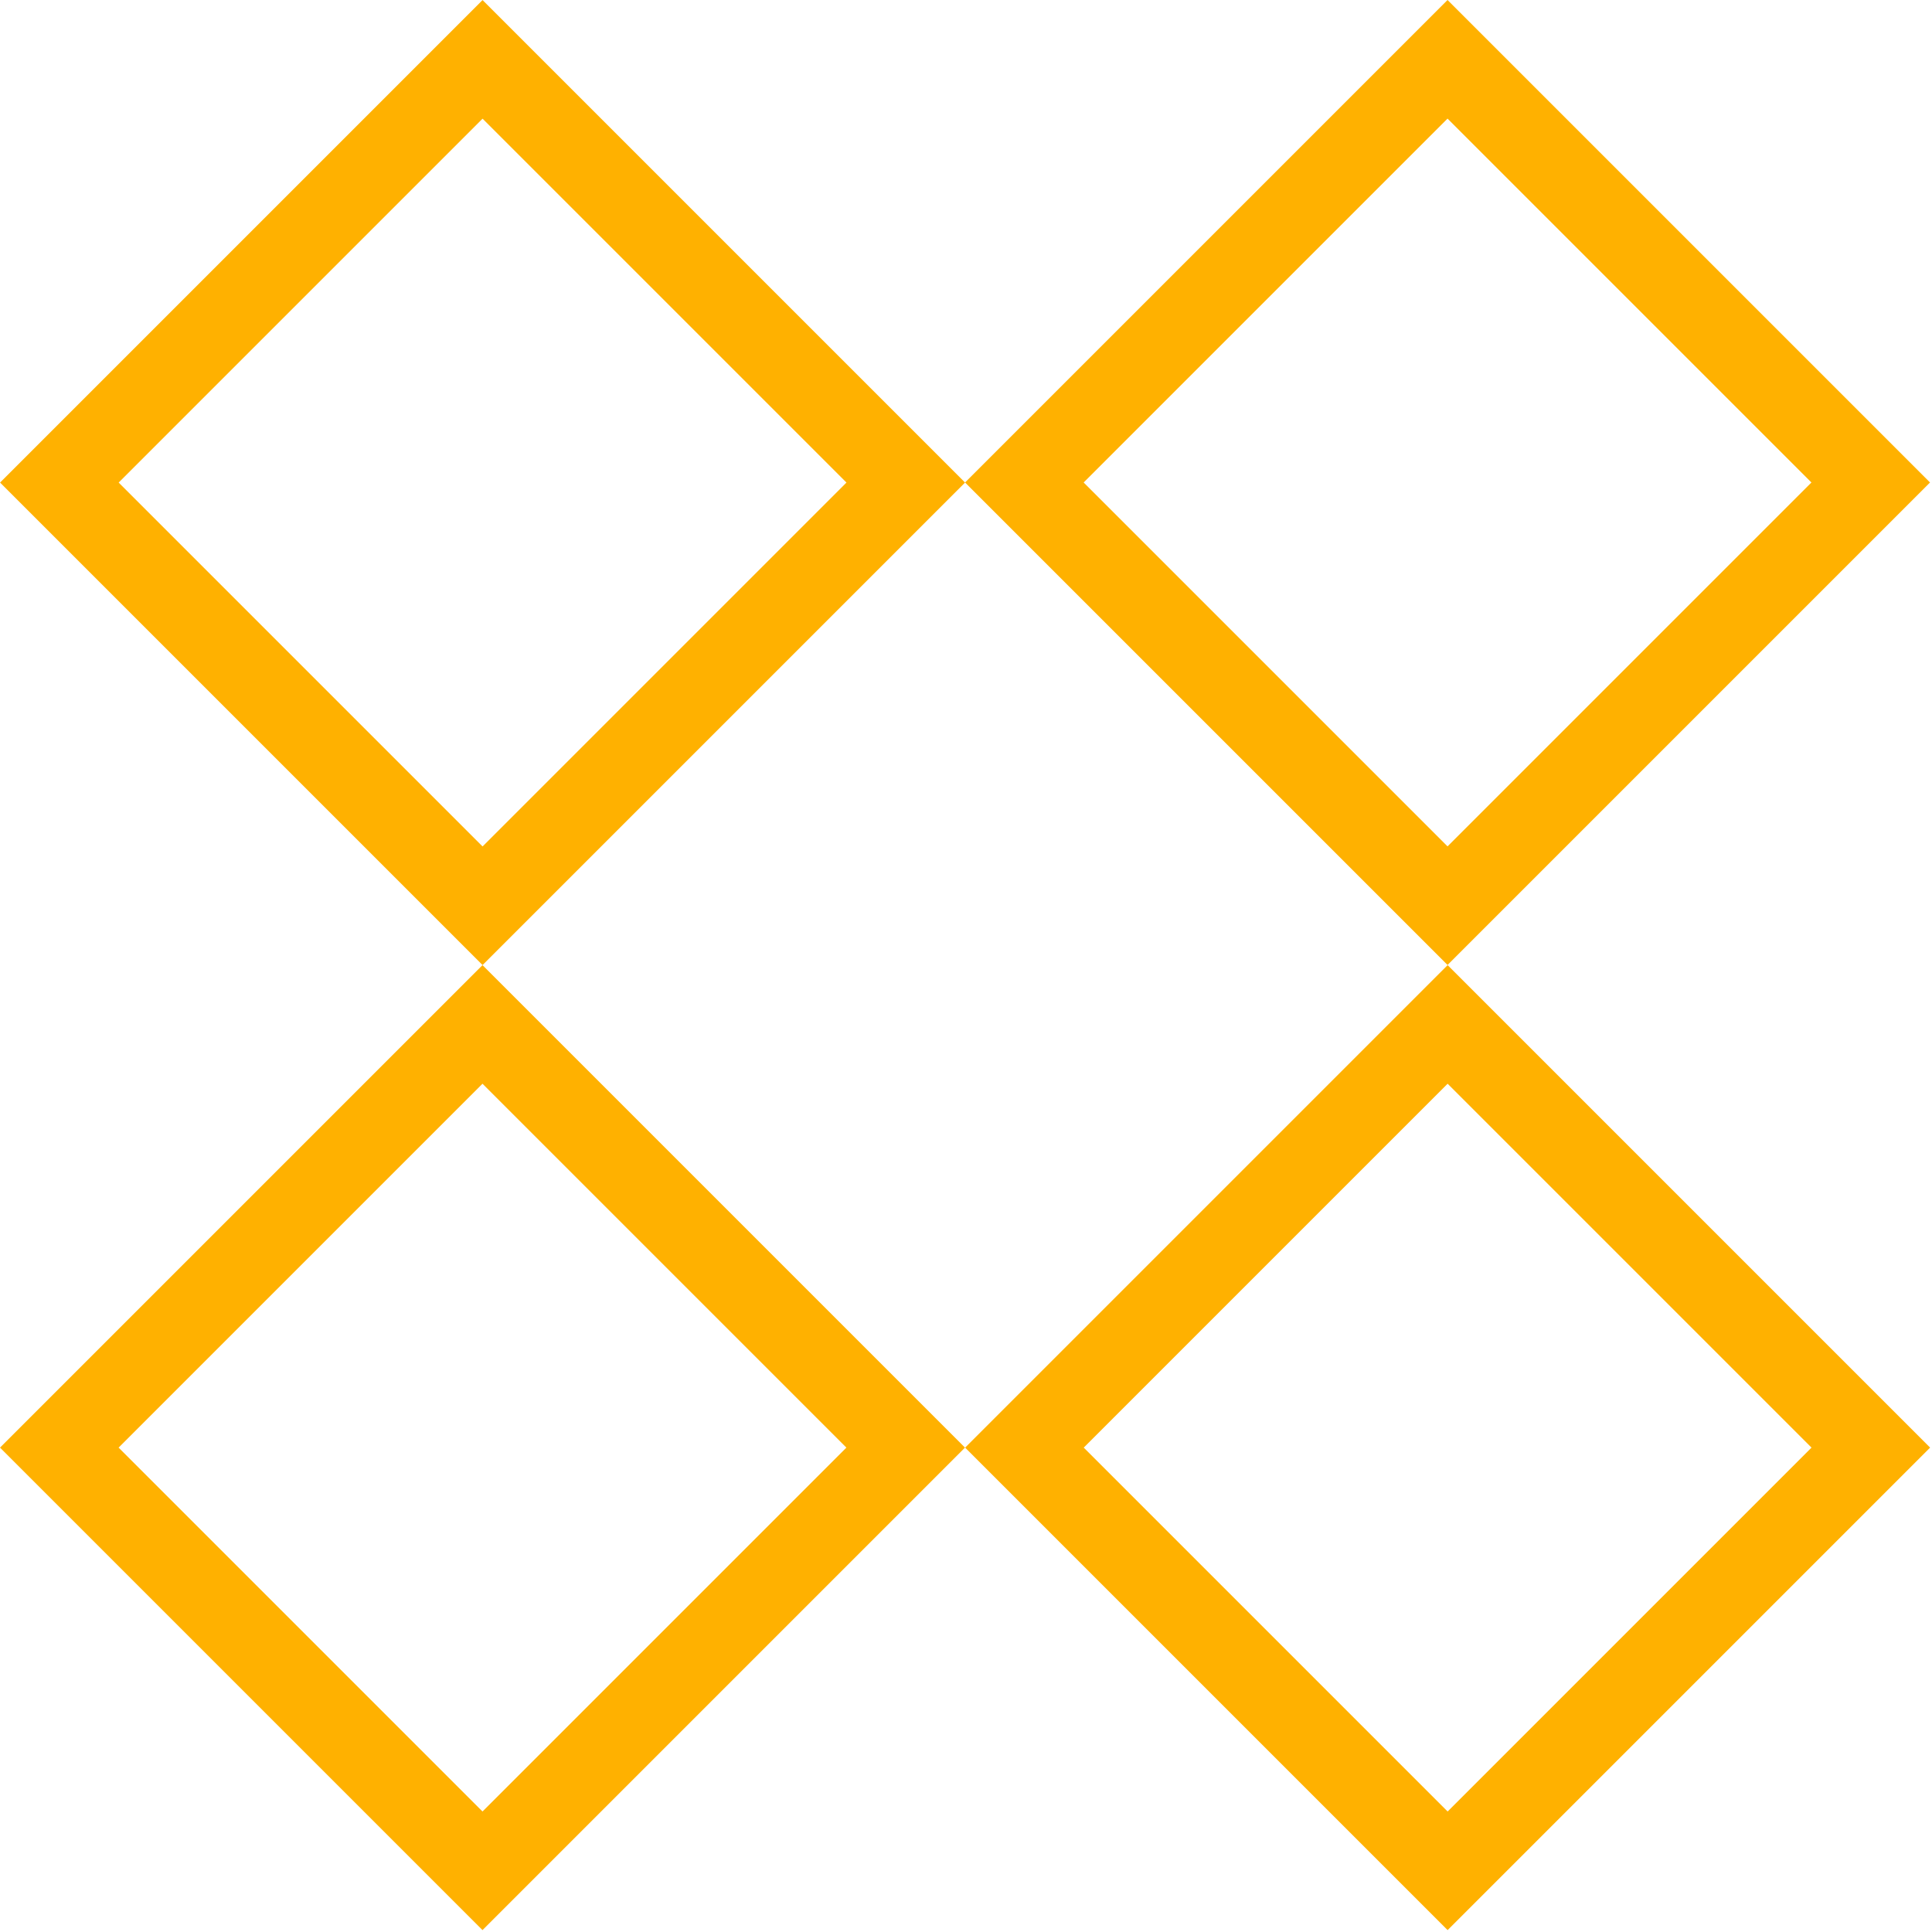 <svg width="220" height="220" viewBox="0 0 220 220" fill="none" xmlns="http://www.w3.org/2000/svg">
<rect x="6.761" y="54.95" width="68.15" height="68.15" transform="rotate(-45 6.761 54.95)" stroke="#FFB100" stroke-width="9.55"/>
<rect x="116.645" y="54.942" width="68.15" height="68.15" transform="rotate(-45 116.645 54.942)" stroke="#FFB100" stroke-width="9.55"/>
<rect x="116.653" y="164.842" width="68.15" height="68.15" transform="rotate(-45 116.653 164.842)" stroke="#FFB100" stroke-width="9.55"/>
<rect x="6.753" y="164.842" width="68.15" height="68.15" transform="rotate(-45 6.753 164.842)" stroke="#FFB100" stroke-width="9.55"/>
</svg>
